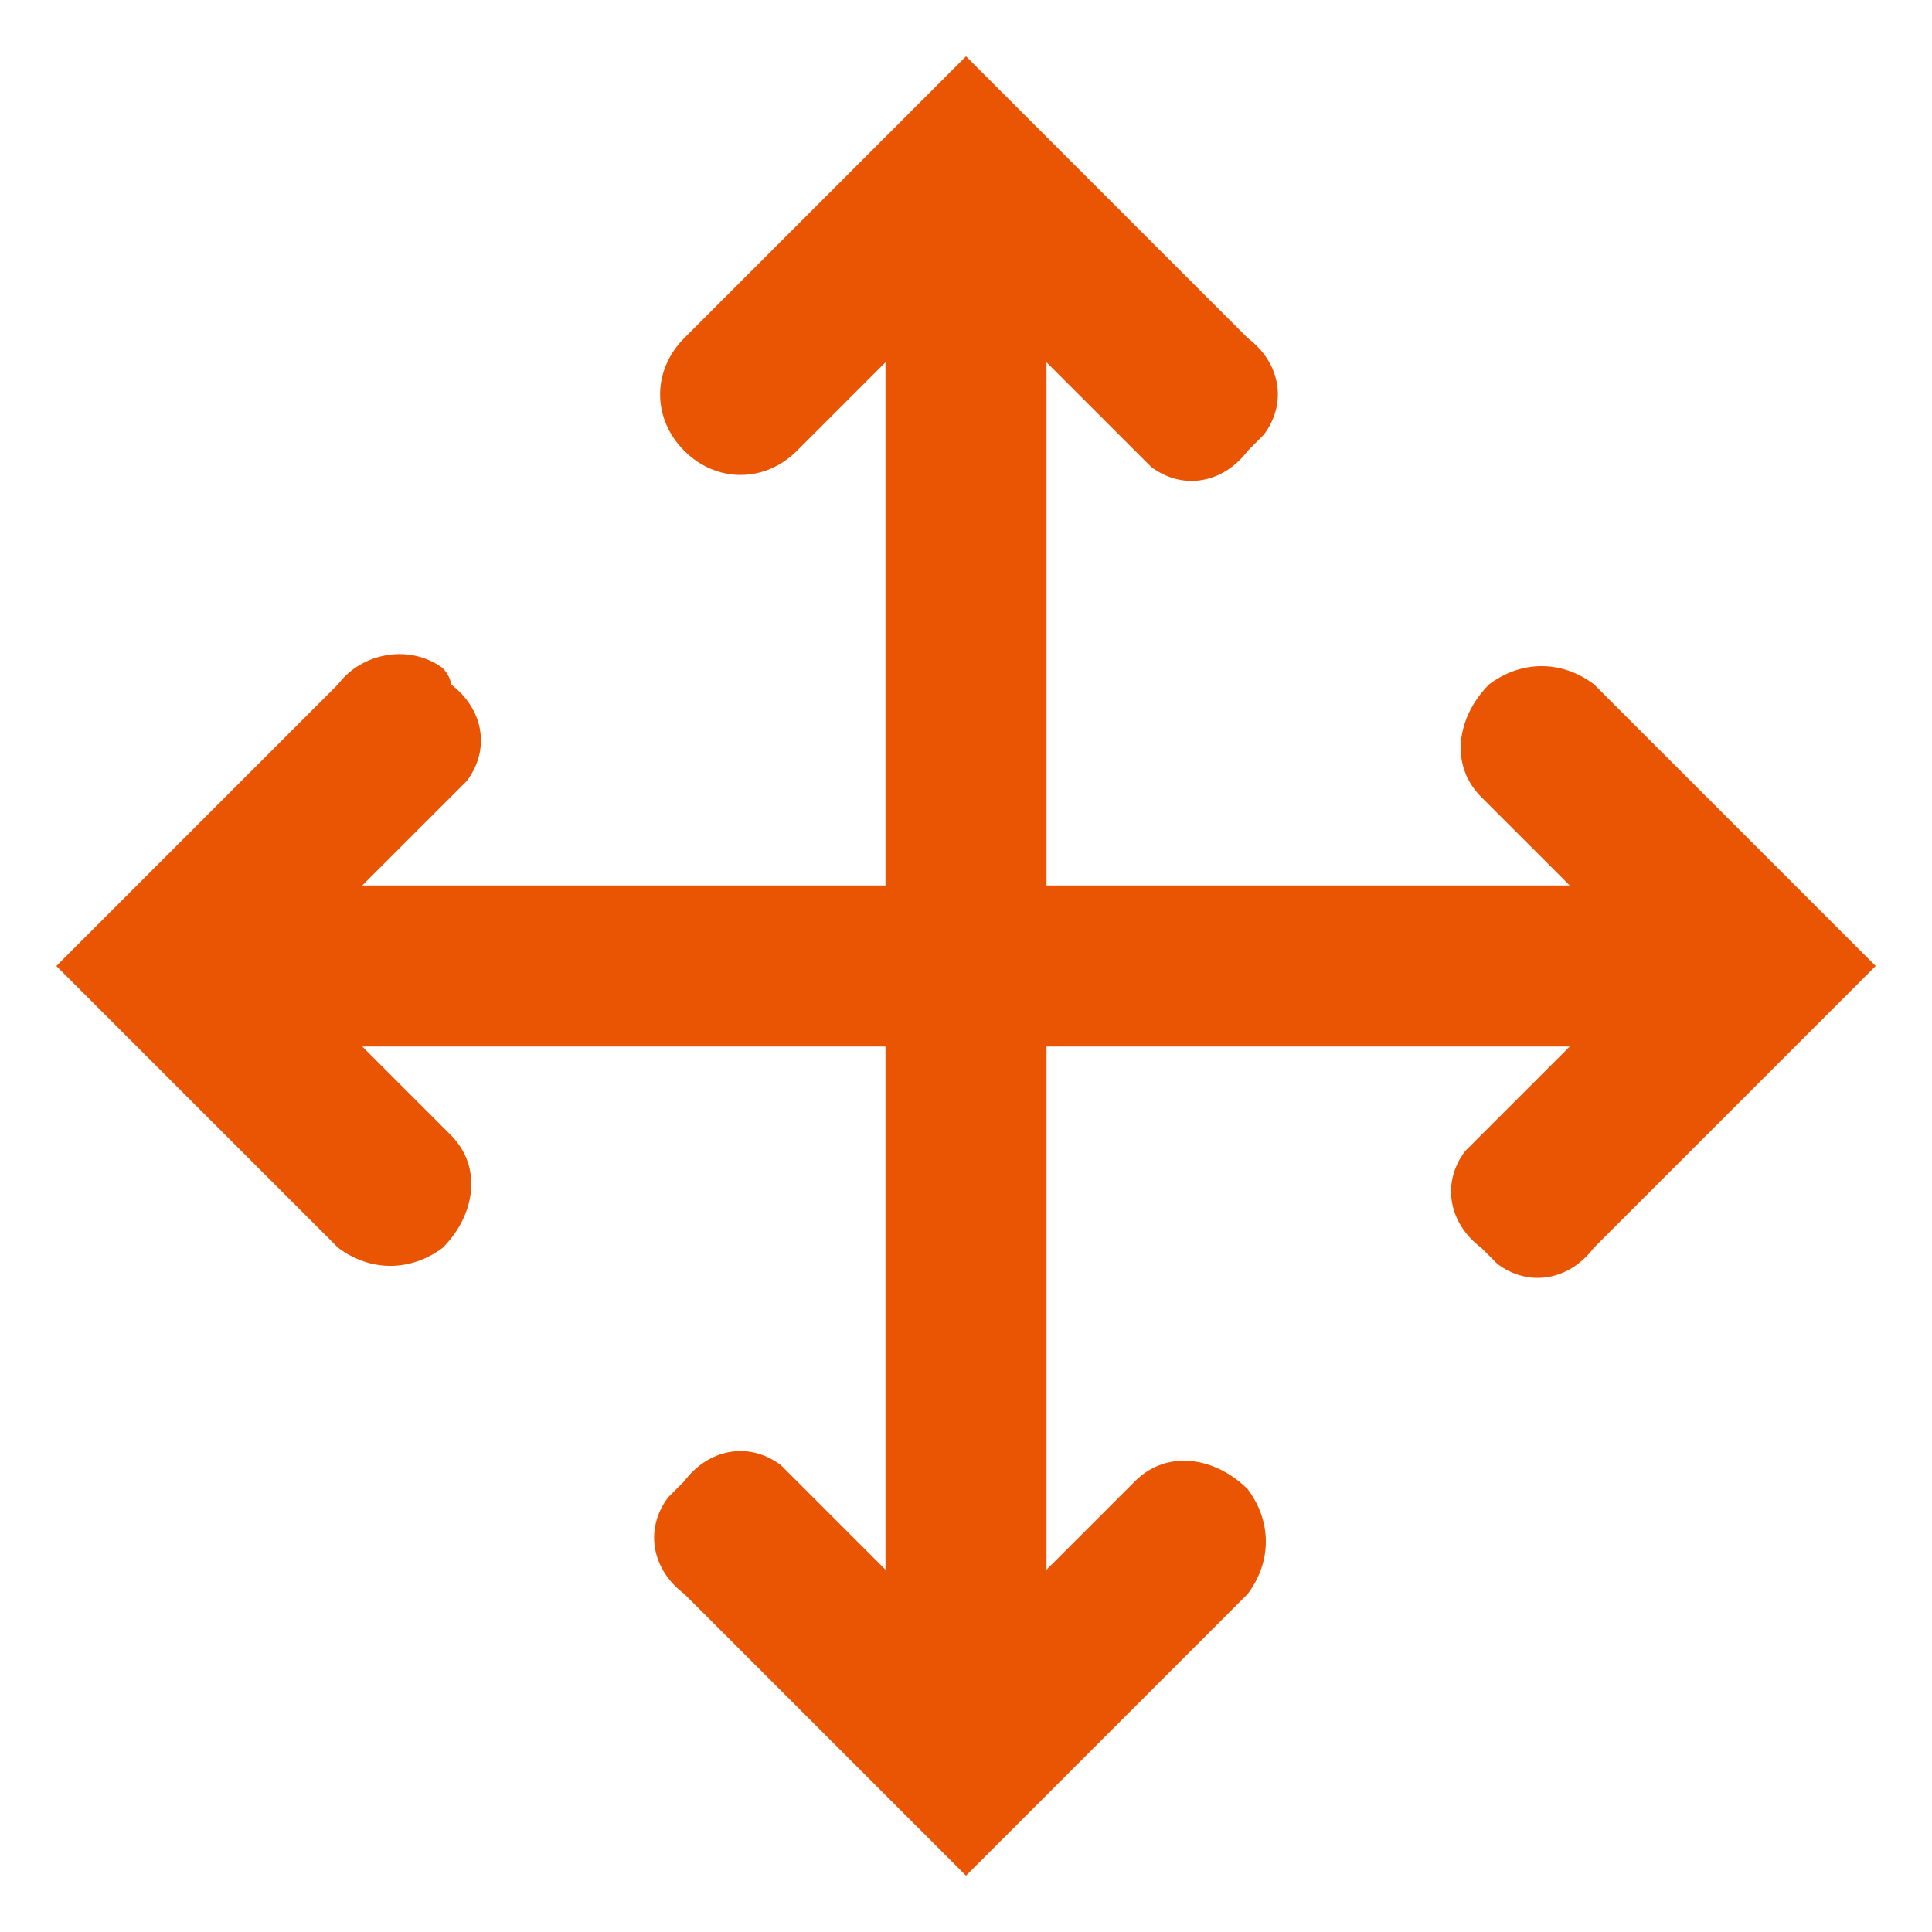 <svg height="200" width="200" xmlns:xlink="http://www.w3.org/1999/xlink" xmlns="http://www.w3.org/2000/svg" version="1.1" viewBox="0 0 1024 1024" class="icon"><path fill="#EA5504" d="M844.8 362.667c-17.067-12.8-38.4-12.8-55.467 0-17.067 17.067-21.333 42.667-4.267 59.733l46.933 46.933H554.667V192l46.933 46.933 8.533 8.533c17.067 12.8 38.4 8.533 51.2-8.533l8.533-8.533c12.8-17.067 8.533-38.4-8.533-51.2L512 29.867 362.667 179.2c-17.067 17.067-17.067 42.667 0 59.733 17.067 17.067 42.667 17.067 59.733 0L469.333 192V469.333H192l46.933-46.933 8.533-8.533c12.8-17.067 8.533-38.4-8.533-51.2 0-4.267-4.267-8.533-4.267-8.533-17.067-12.8-42.667-8.533-55.467 8.533L29.867 512l149.333 149.333c17.067 12.8 38.4 12.8 55.467 0 17.067-17.067 21.333-42.667 4.267-59.733L192 554.667H469.333v277.333l-46.933-46.933-8.533-8.533c-17.067-12.8-38.4-8.533-51.2 8.533l-8.533 8.533c-12.8 17.067-8.533 38.4 8.533 51.2l149.333 149.333 149.333-149.333c12.8-17.067 12.8-38.4 0-55.467-17.067-17.067-42.667-21.333-59.733-4.267L554.667 832V554.667h277.333l-46.933 46.933-8.533 8.533c-12.8 17.067-8.533 38.4 8.533 51.2l8.533 8.533c17.067 12.8 38.4 8.533 51.2-8.533l149.333-149.333-149.333-149.333z"></path></svg>